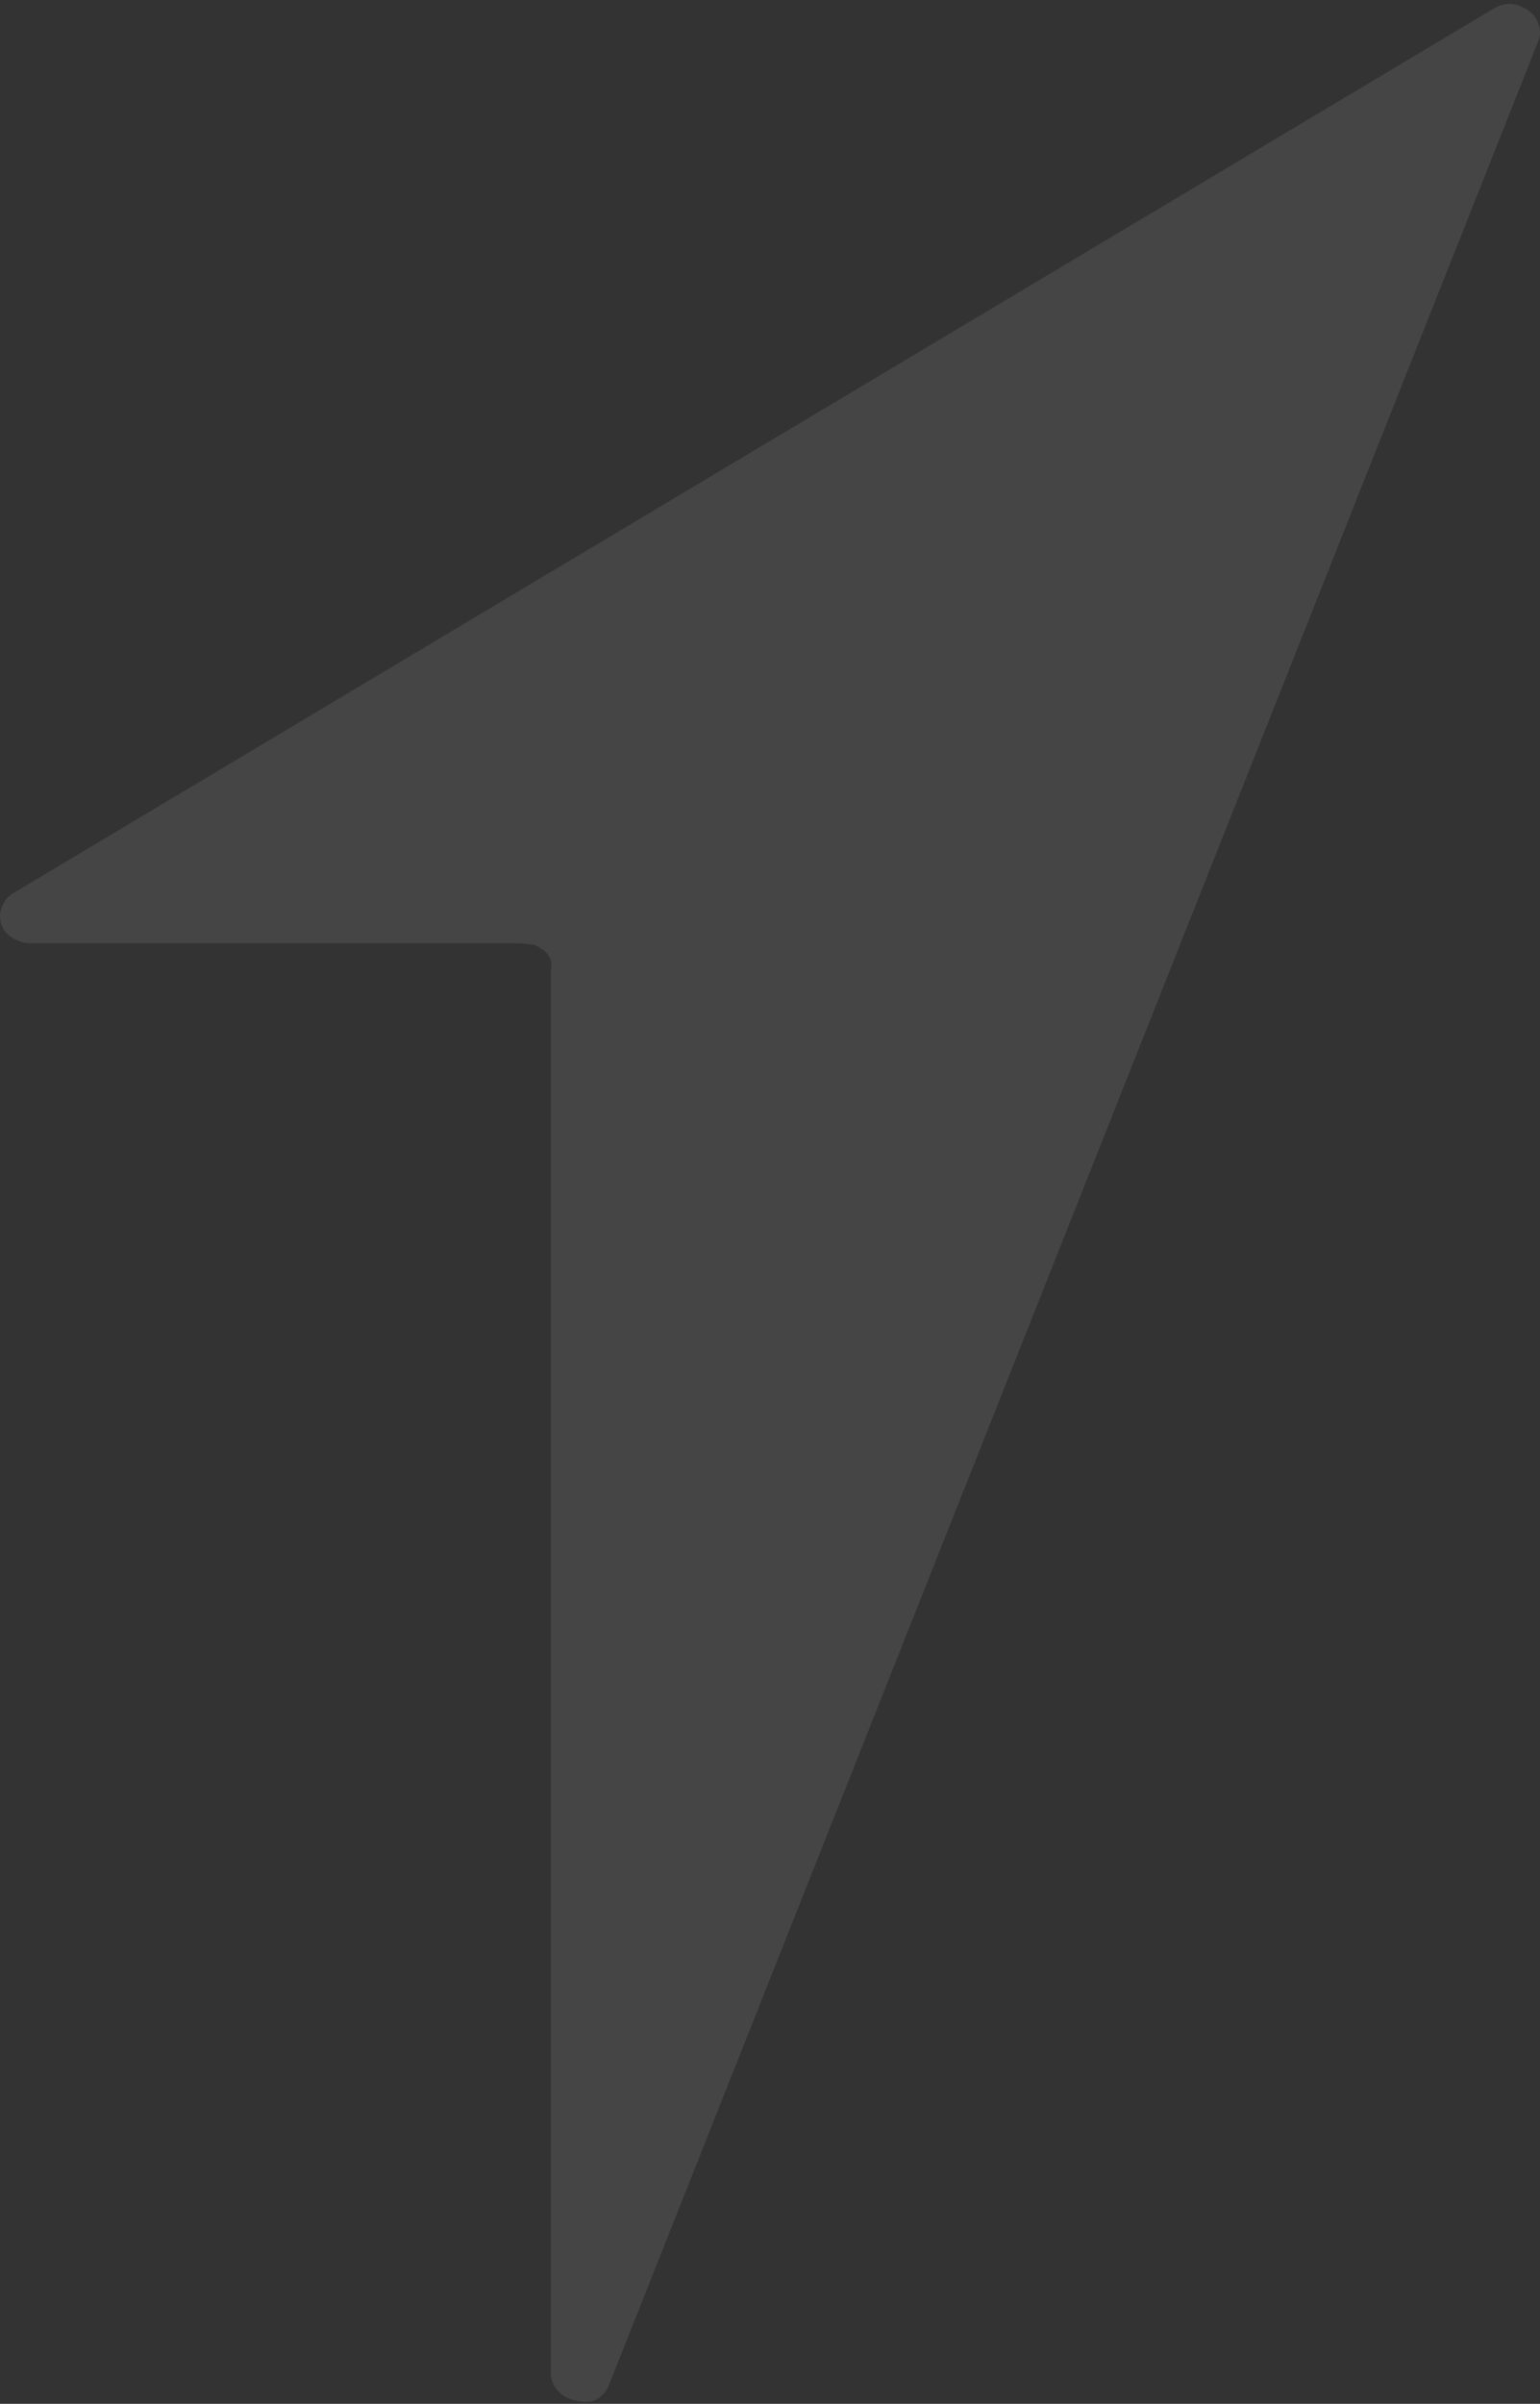 <?xml version="1.0" encoding="UTF-8"?> <svg xmlns="http://www.w3.org/2000/svg" width="141" height="220" viewBox="0 0 141 220" fill="none"><rect x="0" y="0" width="141" height="220" fill="#333333" stroke="none"/> <path d="M47.676 86.335H2.785C2.19 86.321 1.613 86.141 1.128 85.82C0.637 85.53 0.274 85.087 0.102 84.57C-0.058 84.037 -0.029 83.47 0.184 82.953C0.397 82.436 0.783 81.997 1.285 81.701L136.748 0.794C137.215 0.505 137.764 0.352 138.325 0.353C138.9 0.407 139.447 0.611 139.903 0.941C140.369 1.239 140.705 1.683 140.85 2.192C141.05 2.69 141.05 3.238 140.85 3.736L55.723 218.361C55.483 218.928 55.036 219.397 54.46 219.685C53.871 219.864 53.235 219.864 52.646 219.685C52.031 219.557 51.478 219.247 51.068 218.802C50.676 218.369 50.453 217.824 50.437 217.258V88.836C50.509 88.521 50.509 88.195 50.437 87.88C50.33 87.571 50.139 87.292 49.884 87.07C49.601 86.833 49.282 86.635 48.938 86.482L47.676 86.335Z" fill="white" fill-opacity="0.09"></path> </svg> 